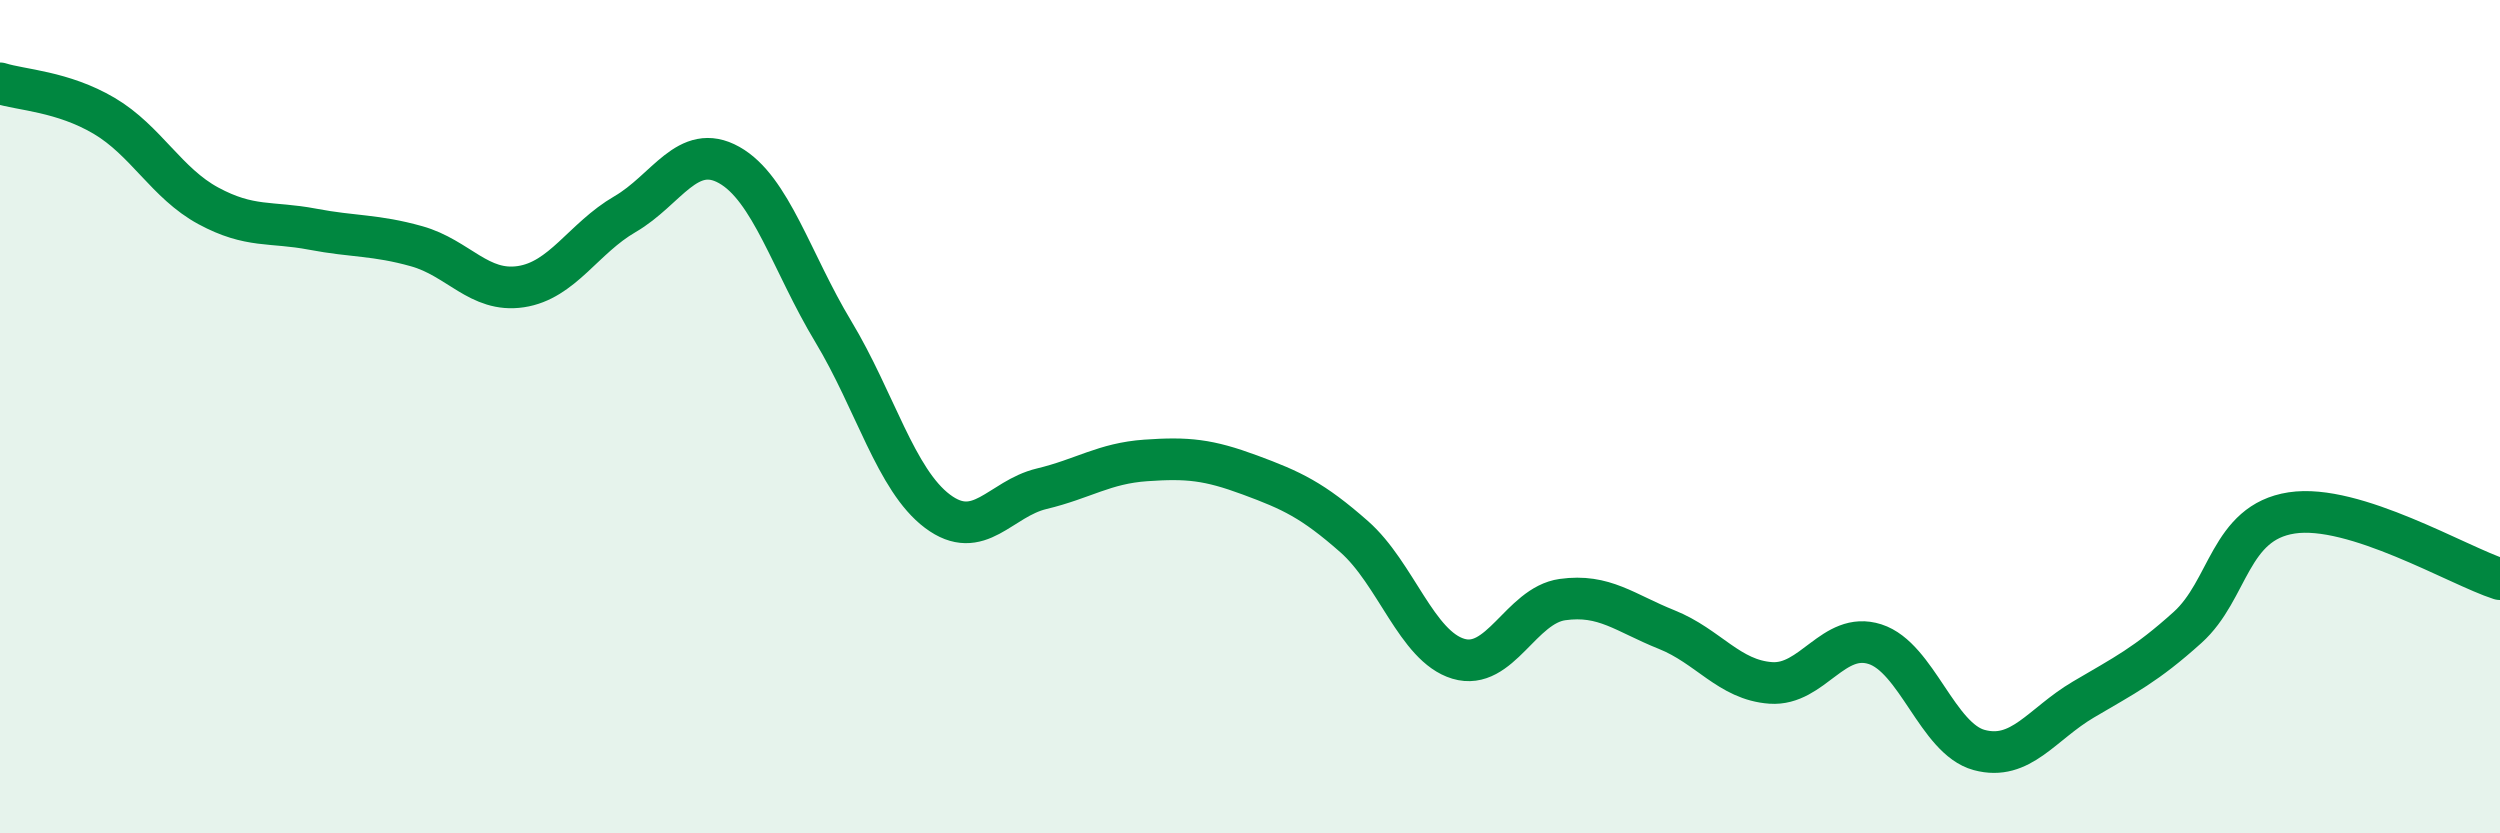 
    <svg width="60" height="20" viewBox="0 0 60 20" xmlns="http://www.w3.org/2000/svg">
      <path
        d="M 0,2 C 0.5,2.16 1.5,2.19 2.5,2.78 C 3.5,3.37 4,4.4 5,4.94 C 6,5.48 6.5,5.31 7.5,5.5 C 8.5,5.69 9,5.63 10,5.91 C 11,6.19 11.5,7.03 12.5,6.88 C 13.5,6.73 14,5.72 15,5.14 C 16,4.56 16.5,3.4 17.5,3.96 C 18.5,4.52 19,6.3 20,7.96 C 21,9.62 21.5,11.52 22.5,12.27 C 23.5,13.02 24,11.97 25,11.73 C 26,11.49 26.5,11.12 27.5,11.05 C 28.5,10.98 29,11.03 30,11.4 C 31,11.77 31.5,12 32.5,12.88 C 33.5,13.76 34,15.51 35,15.81 C 36,16.11 36.5,14.53 37.5,14.39 C 38.5,14.25 39,14.71 40,15.11 C 41,15.51 41.5,16.32 42.5,16.39 C 43.5,16.46 44,15.14 45,15.46 C 46,15.78 46.5,17.73 47.5,18 C 48.5,18.27 49,17.38 50,16.79 C 51,16.2 51.5,15.96 52.5,15.06 C 53.5,14.16 53.5,12.54 55,12.31 C 56.5,12.08 59,13.58 60,13.9L60 20L0 20Z"
        fill="#008740"
        opacity="0.1"
        stroke-linecap="round"
        stroke-linejoin="round"
      />
      <path
        d="M 0,2 C 0.5,2.16 1.5,2.19 2.5,2.78 C 3.5,3.37 4,4.4 5,4.94 C 6,5.48 6.5,5.31 7.5,5.5 C 8.5,5.69 9,5.63 10,5.91 C 11,6.19 11.5,7.03 12.5,6.88 C 13.5,6.73 14,5.72 15,5.14 C 16,4.56 16.5,3.4 17.5,3.96 C 18.5,4.52 19,6.3 20,7.96 C 21,9.62 21.5,11.52 22.5,12.27 C 23.5,13.02 24,11.97 25,11.73 C 26,11.49 26.5,11.12 27.5,11.05 C 28.5,10.98 29,11.03 30,11.4 C 31,11.77 31.5,12 32.5,12.88 C 33.5,13.76 34,15.51 35,15.81 C 36,16.11 36.5,14.53 37.5,14.39 C 38.5,14.25 39,14.71 40,15.11 C 41,15.51 41.5,16.32 42.5,16.39 C 43.5,16.46 44,15.14 45,15.46 C 46,15.78 46.5,17.73 47.5,18 C 48.5,18.27 49,17.38 50,16.79 C 51,16.2 51.5,15.96 52.5,15.06 C 53.5,14.16 53.5,12.54 55,12.31 C 56.5,12.08 59,13.58 60,13.9"
        stroke="#008740"
        stroke-width="1"
        fill="none"
        stroke-linecap="round"
        stroke-linejoin="round"
      />
    </svg>
  